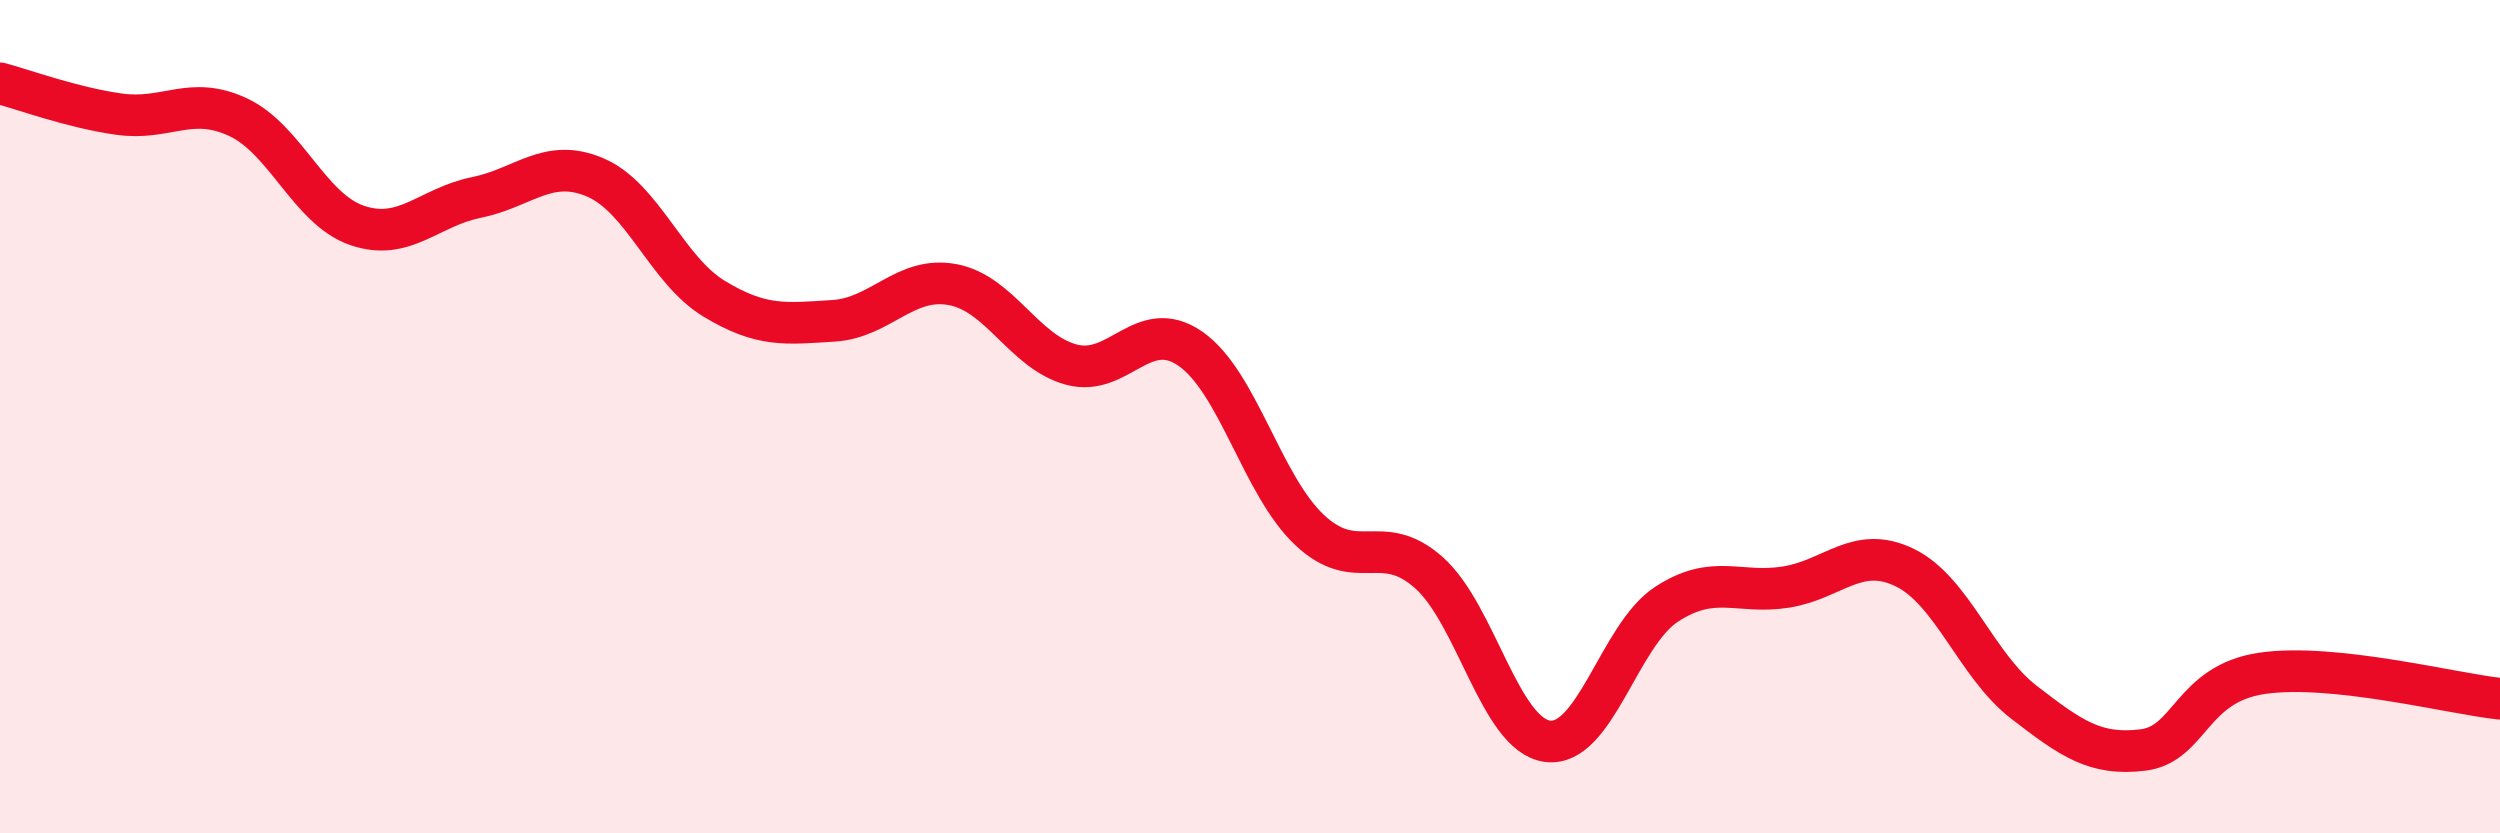 
    <svg width="60" height="20" viewBox="0 0 60 20" xmlns="http://www.w3.org/2000/svg">
      <path
        d="M 0,2 C 0.57,2.15 1.72,2.58 2.86,2.74 C 4,2.9 4.57,2.28 5.71,2.81 C 6.85,3.34 7.43,5.02 8.57,5.41 C 9.71,5.8 10.29,4.97 11.43,4.74 C 12.57,4.51 13.15,3.77 14.29,4.26 C 15.43,4.75 16,6.48 17.14,7.17 C 18.28,7.86 18.86,7.77 20,7.7 C 21.14,7.63 21.72,6.62 22.86,6.83 C 24,7.04 24.57,8.44 25.71,8.75 C 26.85,9.06 27.43,7.58 28.57,8.37 C 29.71,9.16 30.29,11.65 31.43,12.72 C 32.57,13.79 33.15,12.73 34.29,13.74 C 35.43,14.75 36,17.64 37.14,17.79 C 38.28,17.94 38.86,15.24 40,14.5 C 41.14,13.76 41.72,14.27 42.86,14.09 C 44,13.91 44.57,13.07 45.71,13.62 C 46.85,14.17 47.43,15.97 48.57,16.85 C 49.71,17.73 50.29,18.14 51.43,18 C 52.57,17.86 52.58,16.41 54.29,16.16 C 56,15.91 58.86,16.65 60,16.77L60 20L0 20Z"
        fill="#EB0A25"
        opacity="0.1"
        stroke-linecap="round"
        stroke-linejoin="round"
      />
      <path
        d="M 0,2 C 0.57,2.15 1.72,2.58 2.86,2.74 C 4,2.9 4.57,2.28 5.71,2.81 C 6.85,3.34 7.43,5.02 8.57,5.41 C 9.71,5.8 10.29,4.97 11.43,4.74 C 12.57,4.51 13.15,3.77 14.29,4.26 C 15.43,4.75 16,6.48 17.14,7.17 C 18.28,7.86 18.86,7.77 20,7.7 C 21.14,7.63 21.72,6.62 22.86,6.83 C 24,7.04 24.57,8.44 25.71,8.75 C 26.85,9.06 27.43,7.58 28.57,8.37 C 29.71,9.16 30.29,11.65 31.43,12.72 C 32.57,13.79 33.15,12.73 34.29,13.74 C 35.43,14.75 36,17.64 37.14,17.79 C 38.28,17.94 38.86,15.24 40,14.5 C 41.14,13.76 41.72,14.27 42.86,14.09 C 44,13.91 44.57,13.07 45.71,13.62 C 46.85,14.17 47.43,15.97 48.57,16.85 C 49.71,17.73 50.29,18.14 51.43,18 C 52.57,17.86 52.58,16.41 54.29,16.16 C 56,15.91 58.86,16.65 60,16.77"
        stroke="#EB0A25"
        stroke-width="1"
        fill="none"
        stroke-linecap="round"
        stroke-linejoin="round"
      />
    </svg>
  